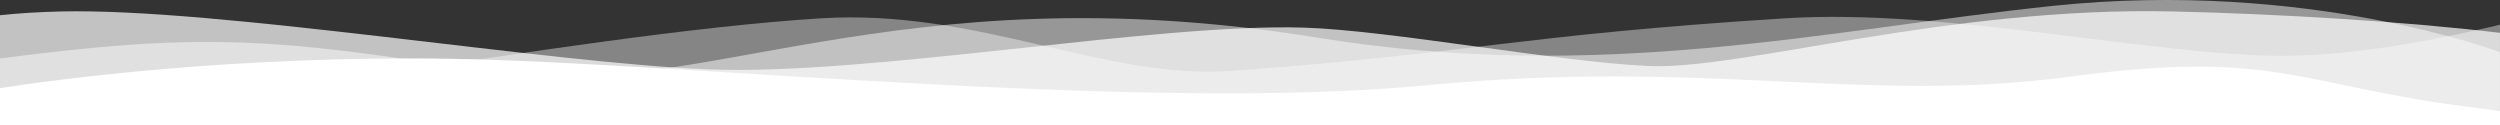 <?xml version="1.0" encoding="UTF-8"?> <svg xmlns="http://www.w3.org/2000/svg" id="Layer_1" data-name="Layer 1" viewBox="0 0 3000 150"><rect x="0" y="0" width="3000" height="150" fill="#333333" stroke="none"/><defs><style>.cls-1,.cls-2,.cls-3,.cls-4{fill:#fff;}.cls-2{opacity:0.7;}.cls-3{opacity:0.49;}.cls-4{opacity:0.4;}</style></defs><title>MC-Homepage-Section-Divider-UPWARD-LARGE</title><path class="cls-1" d="M0,105.74C72.63,94.6,284.43,66.38,542,70.56c272.08,4.41,830.57,64.33,1169.17,31.85s525.06,23,774.22-10.57,275.67,12.37,487.66,37.79c10.12,1.21,19.08,2.5,27,3.87V150H0Z" transform="translate(0 0)"></path><path class="cls-2" d="M0,18.26c22.22-2.35,46.55-3.9,73.22-4.51,188.51-4.34,582.36,61.83,776.7,69.52s536.25-55.75,715-50.11c103.51,3.26,303.14,41,413.36,46.06s359-71.7,629.63-65.47c124.9,2.87,277.67,12,392.05,25.65V150H0Z" transform="translate(0 0)"></path><path class="cls-3" d="M0,150V70.14C234.77,39.7,326.11,43.85,584.69,86.36c248.74,40.91,486.12-123.6,996.65-41.12C1923.85,100.58,2192.9,35.32,2463.93,7,2769.48-24.92,3000,62.64,3000,62.64V150Z" transform="translate(0 0)"></path><path class="cls-4" d="M0,143C176.48,146.67,681.77,41,984.77,22c189.44-11.85,340.75,74.07,492.41,63.14,286.1-20.62,343.16-42.92,664.35-63.14,195.93-12.33,440.75,45,598.29,45,85.45,0,186-19.49,260.18-37.34V150H0Z" transform="translate(0 0)"></path></svg> 